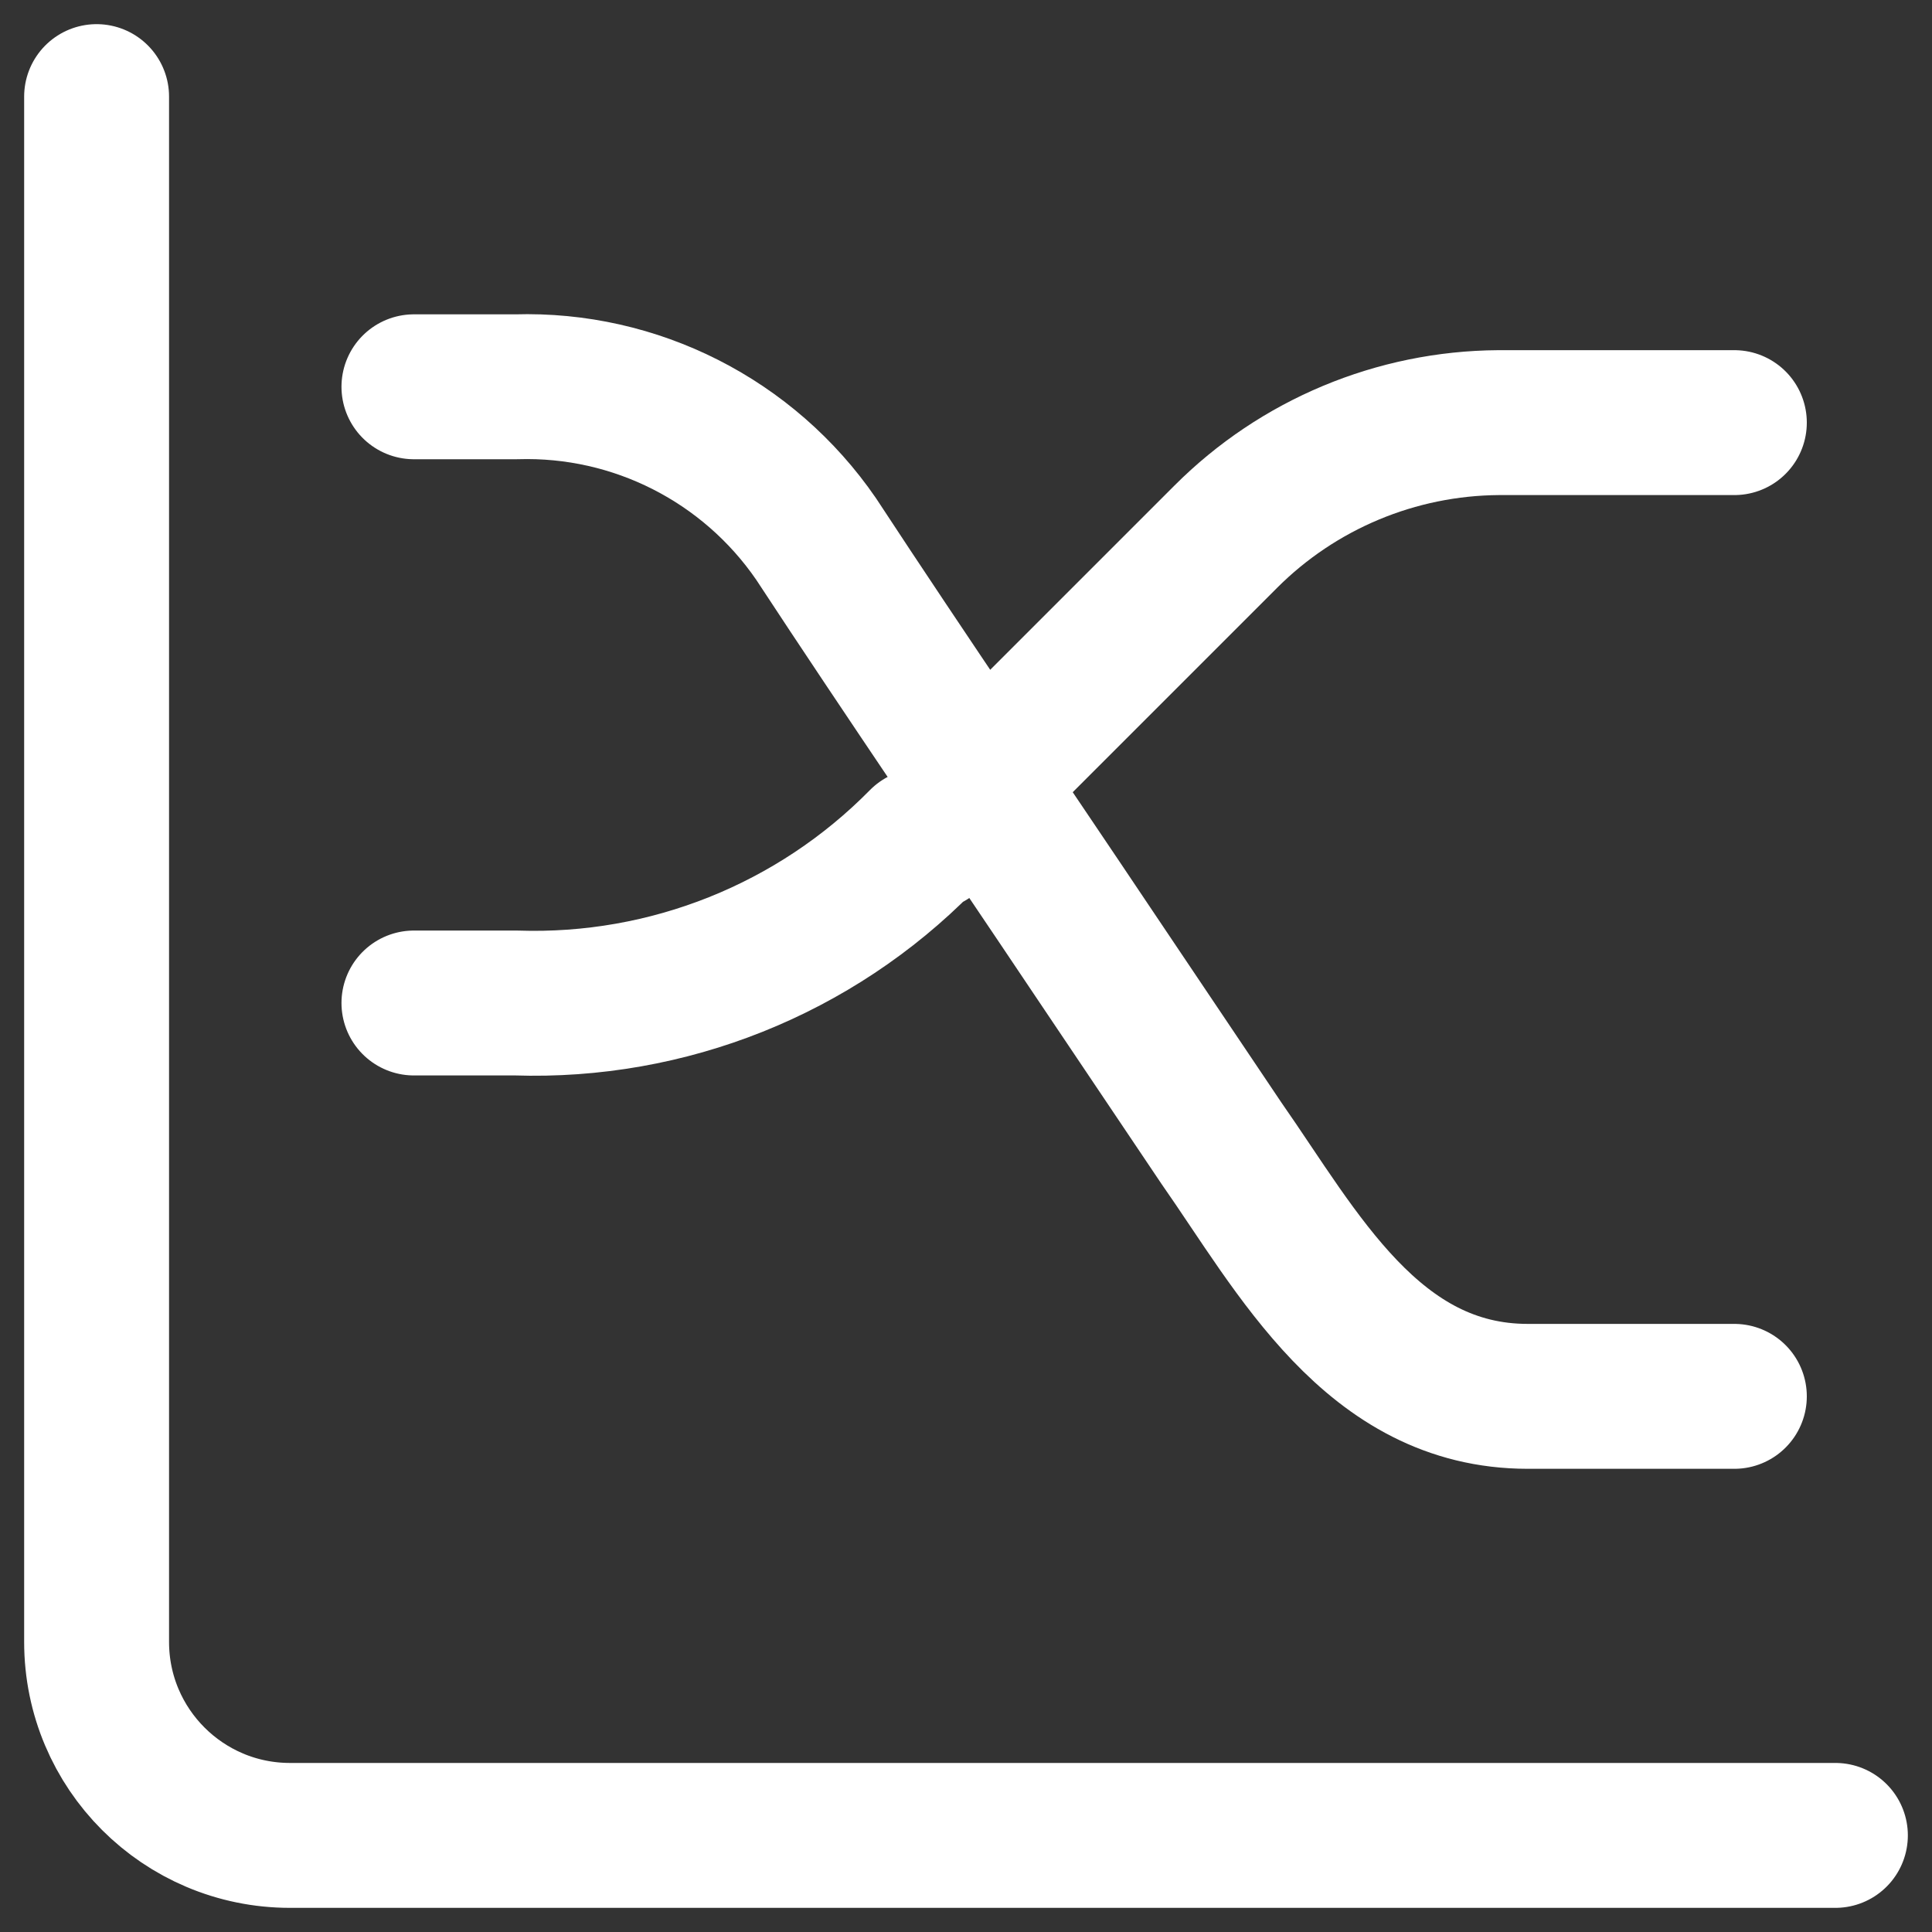 <?xml version="1.0" encoding="UTF-8"?> <svg xmlns="http://www.w3.org/2000/svg" width="20" height="20" viewBox="0 0 20 20" fill="none"><rect x="0" y="0" width="20" height="20" fill="#333333" stroke="none"/><path d="M19 19H3.002C1.897 19 1 18.104 1 16.997V1" stroke="white" stroke-width="1.5" stroke-linecap="round" stroke-linejoin="round"></path><path d="M4.285 4.004H5.343C6.578 3.966 7.748 4.56 8.448 5.579C9.393 7.019 10.371 8.447 11.328 9.876L12.644 11.834C13.431 12.959 14.208 14.455 15.816 14.455H17.954" stroke="white" stroke-width="1.5" stroke-linecap="round" stroke-linejoin="round"></path><path d="M4.285 10.383H5.343C6.914 10.435 8.436 9.827 9.539 8.706C9.685 8.706 10.169 8.076 10.281 7.964L11.125 7.12L12.689 5.556C13.438 4.806 14.453 4.382 15.513 4.375H17.954" stroke="white" stroke-width="1.5" stroke-linecap="round" stroke-linejoin="round"></path></svg> 
